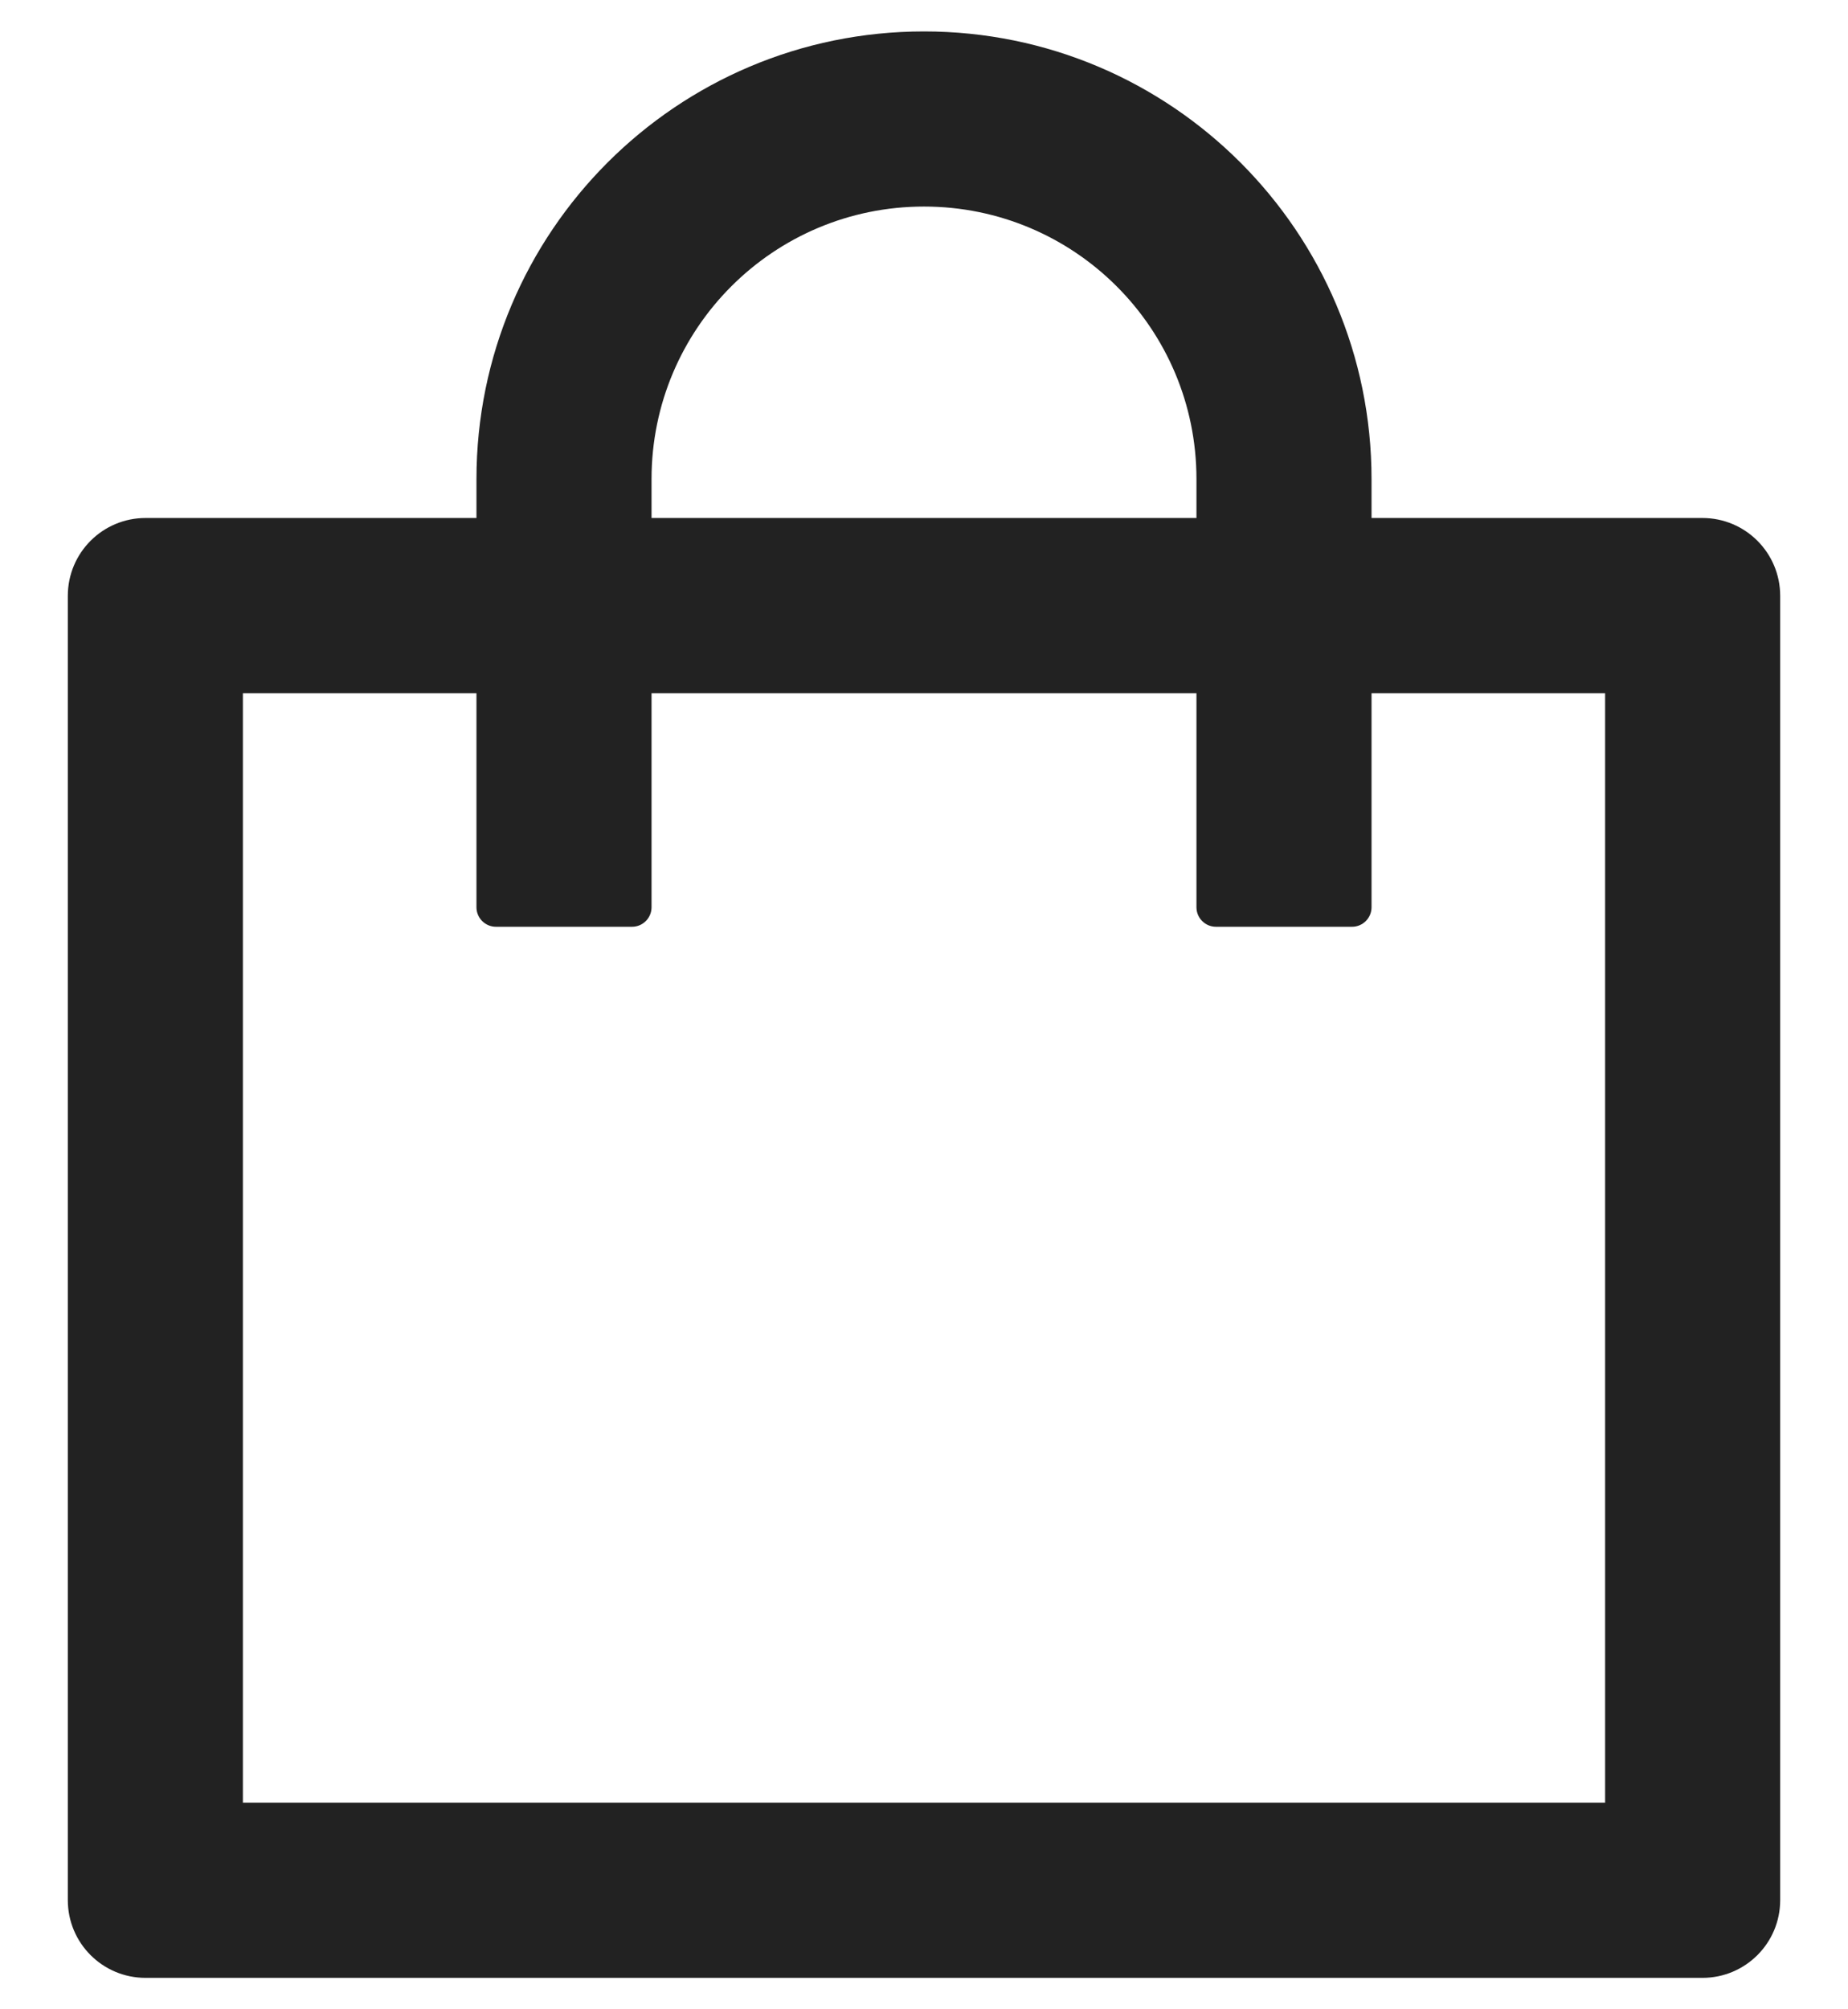 <svg width="23" height="25" viewBox="0 0 23 25" fill="none" xmlns="http://www.w3.org/2000/svg">
<path d="M21.188 6.445H17.07V5.961C17.07 2.885 14.576 0.391 11.5 0.391C8.424 0.391 5.93 2.885 5.93 5.961V6.445H1.812C1.277 6.445 0.844 6.878 0.844 7.414V23.641C0.844 24.177 1.277 24.609 1.812 24.609H21.188C21.723 24.609 22.156 24.177 22.156 23.641V7.414C22.156 6.878 21.723 6.445 21.188 6.445ZM8.109 5.961C8.109 4.087 9.626 2.57 11.5 2.57C13.374 2.57 14.891 4.087 14.891 5.961V6.445H8.109V5.961ZM19.977 22.43H3.023V8.625H5.93V11.289C5.93 11.422 6.039 11.531 6.172 11.531H7.867C8 11.531 8.109 11.422 8.109 11.289V8.625H14.891V11.289C14.891 11.422 15 11.531 15.133 11.531H16.828C16.961 11.531 17.07 11.422 17.07 11.289V8.625H19.977V22.43Z" fill="#222222"/>
</svg>
